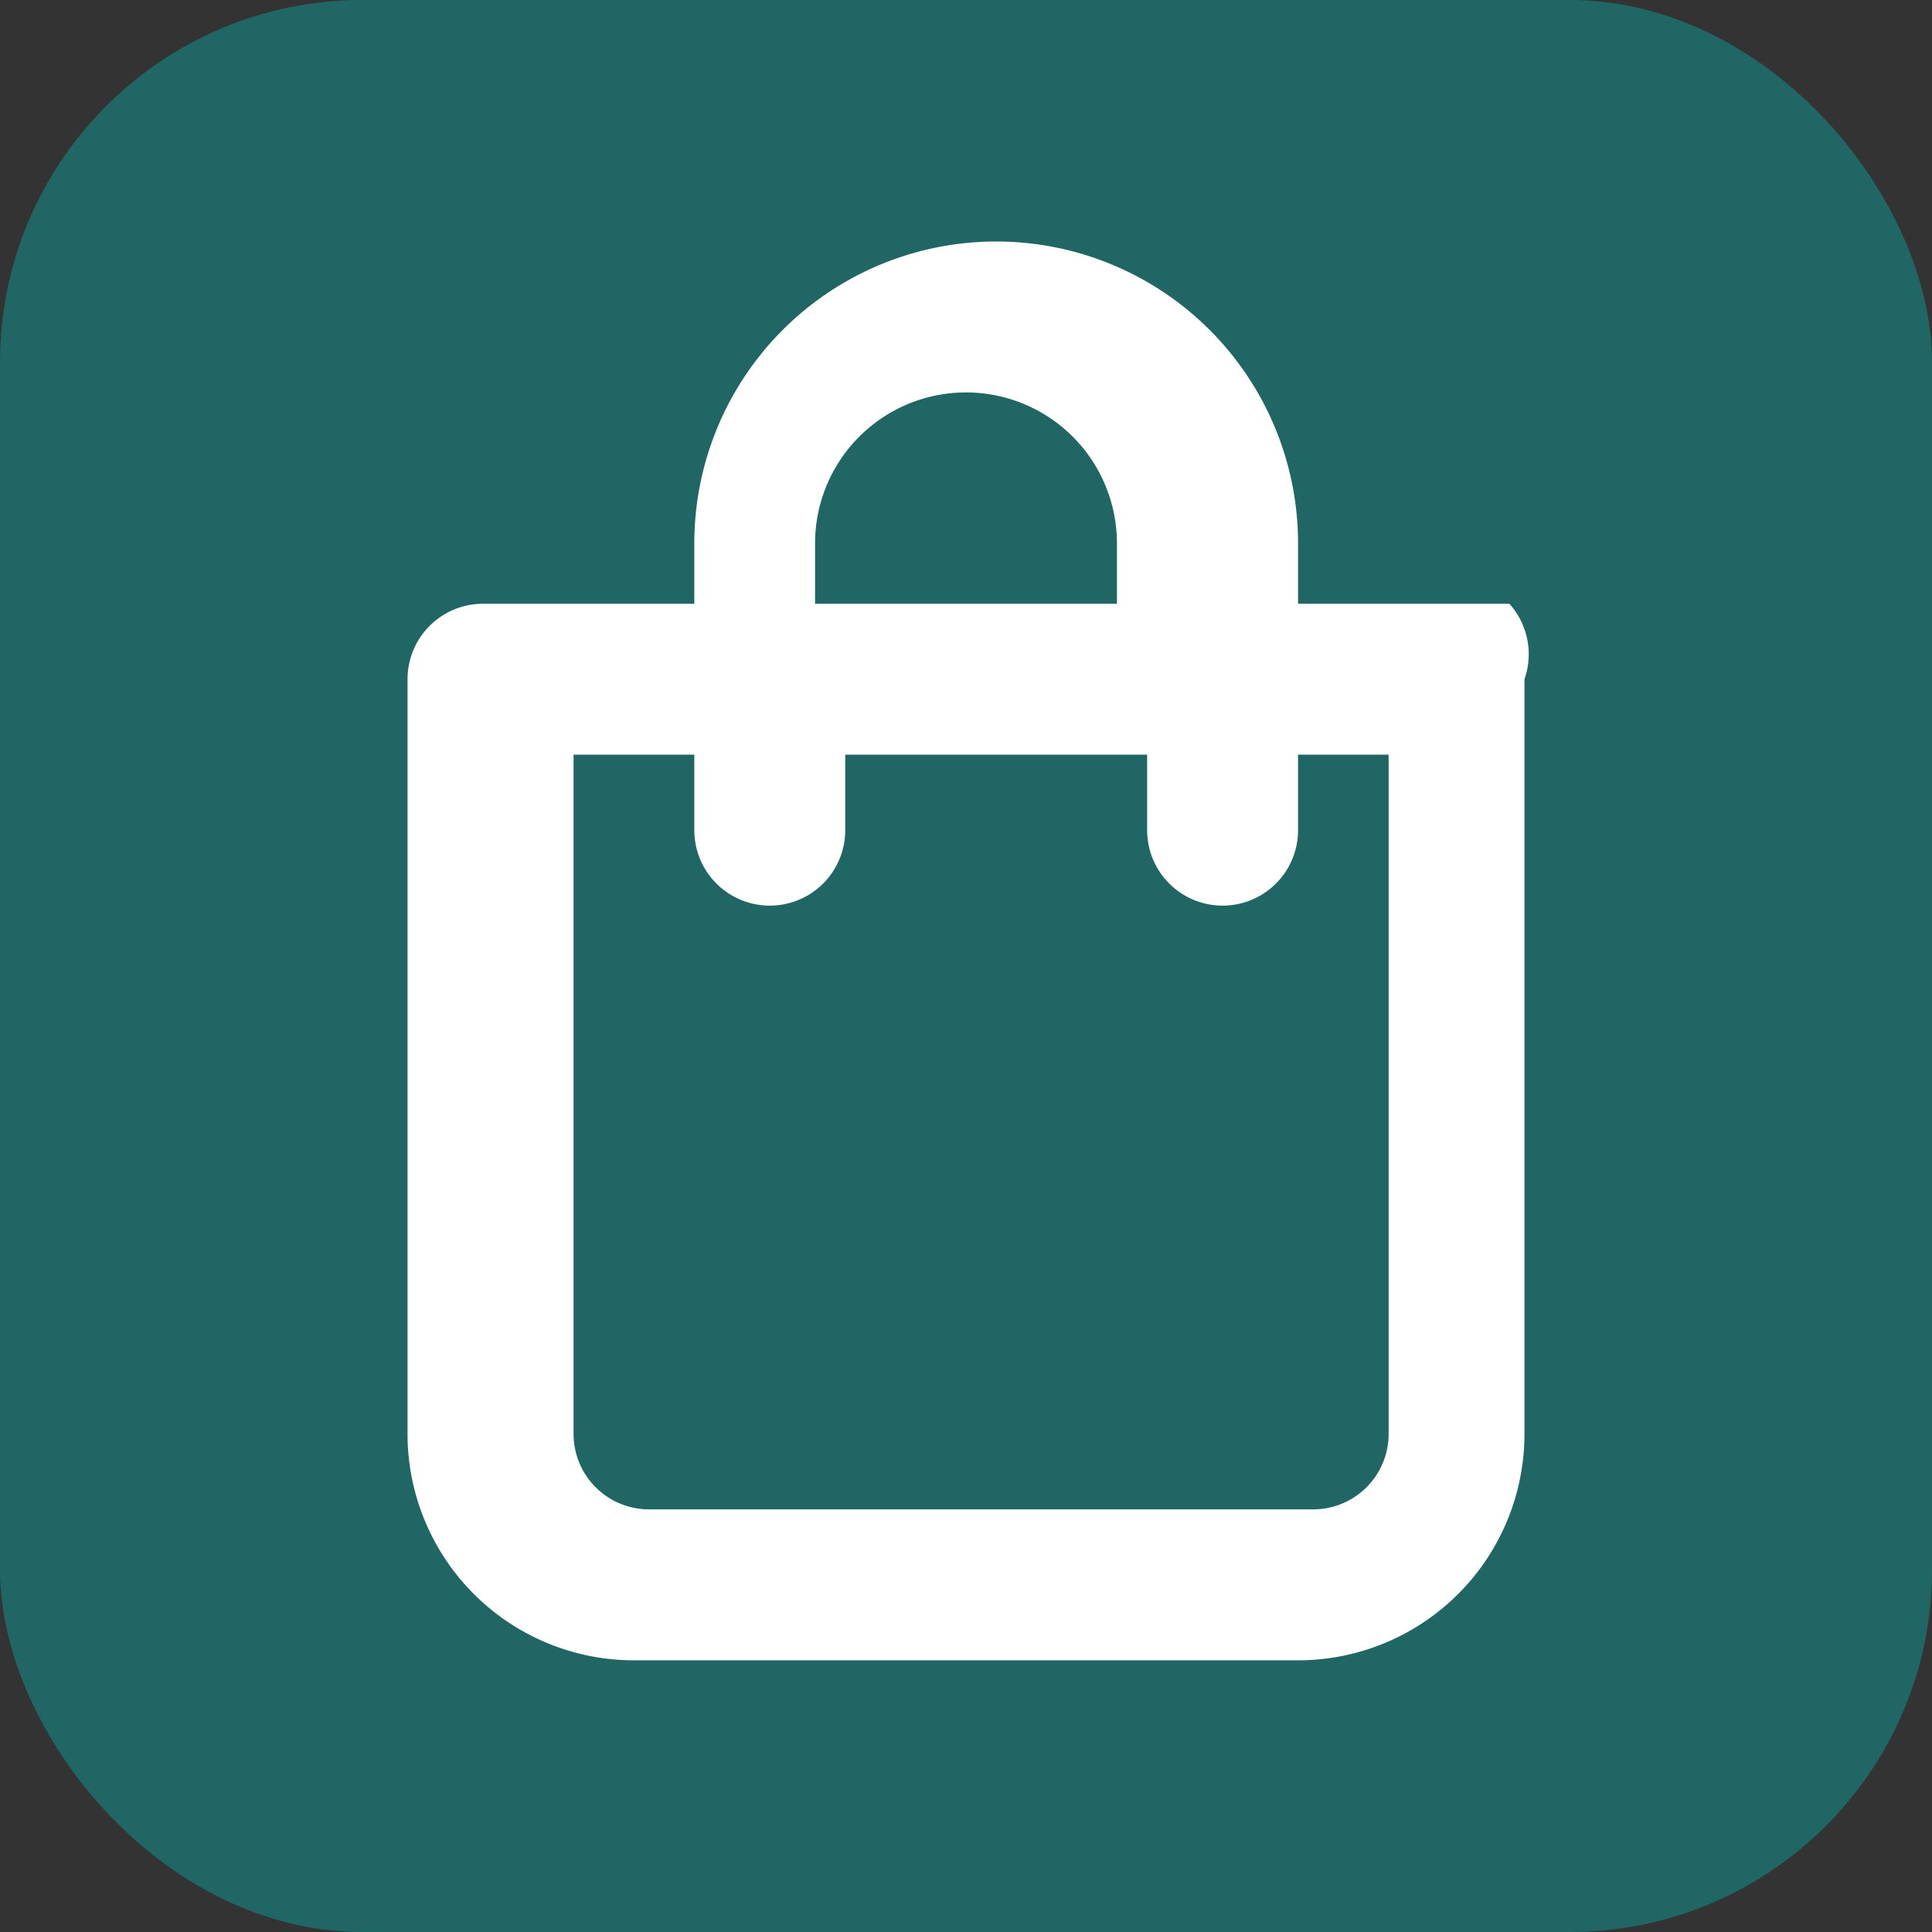 <svg xmlns="http://www.w3.org/2000/svg" viewBox="0 0 32 32">
  <rect x="0" y="0" width="32" height="32" fill="#333333" stroke="none"/>
  <rect width="32" height="32" rx="6" fill="#1F6664"/>
  <path d="M25 10h-3.5V9a5 5 0 0 0-10 0v1H8a1.25 1.25 0 0 0-1.25 1.25v12.5A3.75 3.75 0 0 0 10.5 27.5h11a3.75 3.75 0 0 0 3.75-3.75v-12.5A1.25 1.25 0 0 0 25 10zM13.5 9a2.5 2.5 0 0 1 5 0v1h-5V9zm9.5 14.75a1.25 1.25 0 0 1-1.25 1.25h-11a1.25 1.25 0 0 1-1.25-1.25V12.5h2v1.25a1.25 1.25 0 0 0 2.5 0V12.5h5v1.25a1.25 1.25 0 0 0 2.5 0V12.5H23v11.25z" fill="white"/>
</svg>